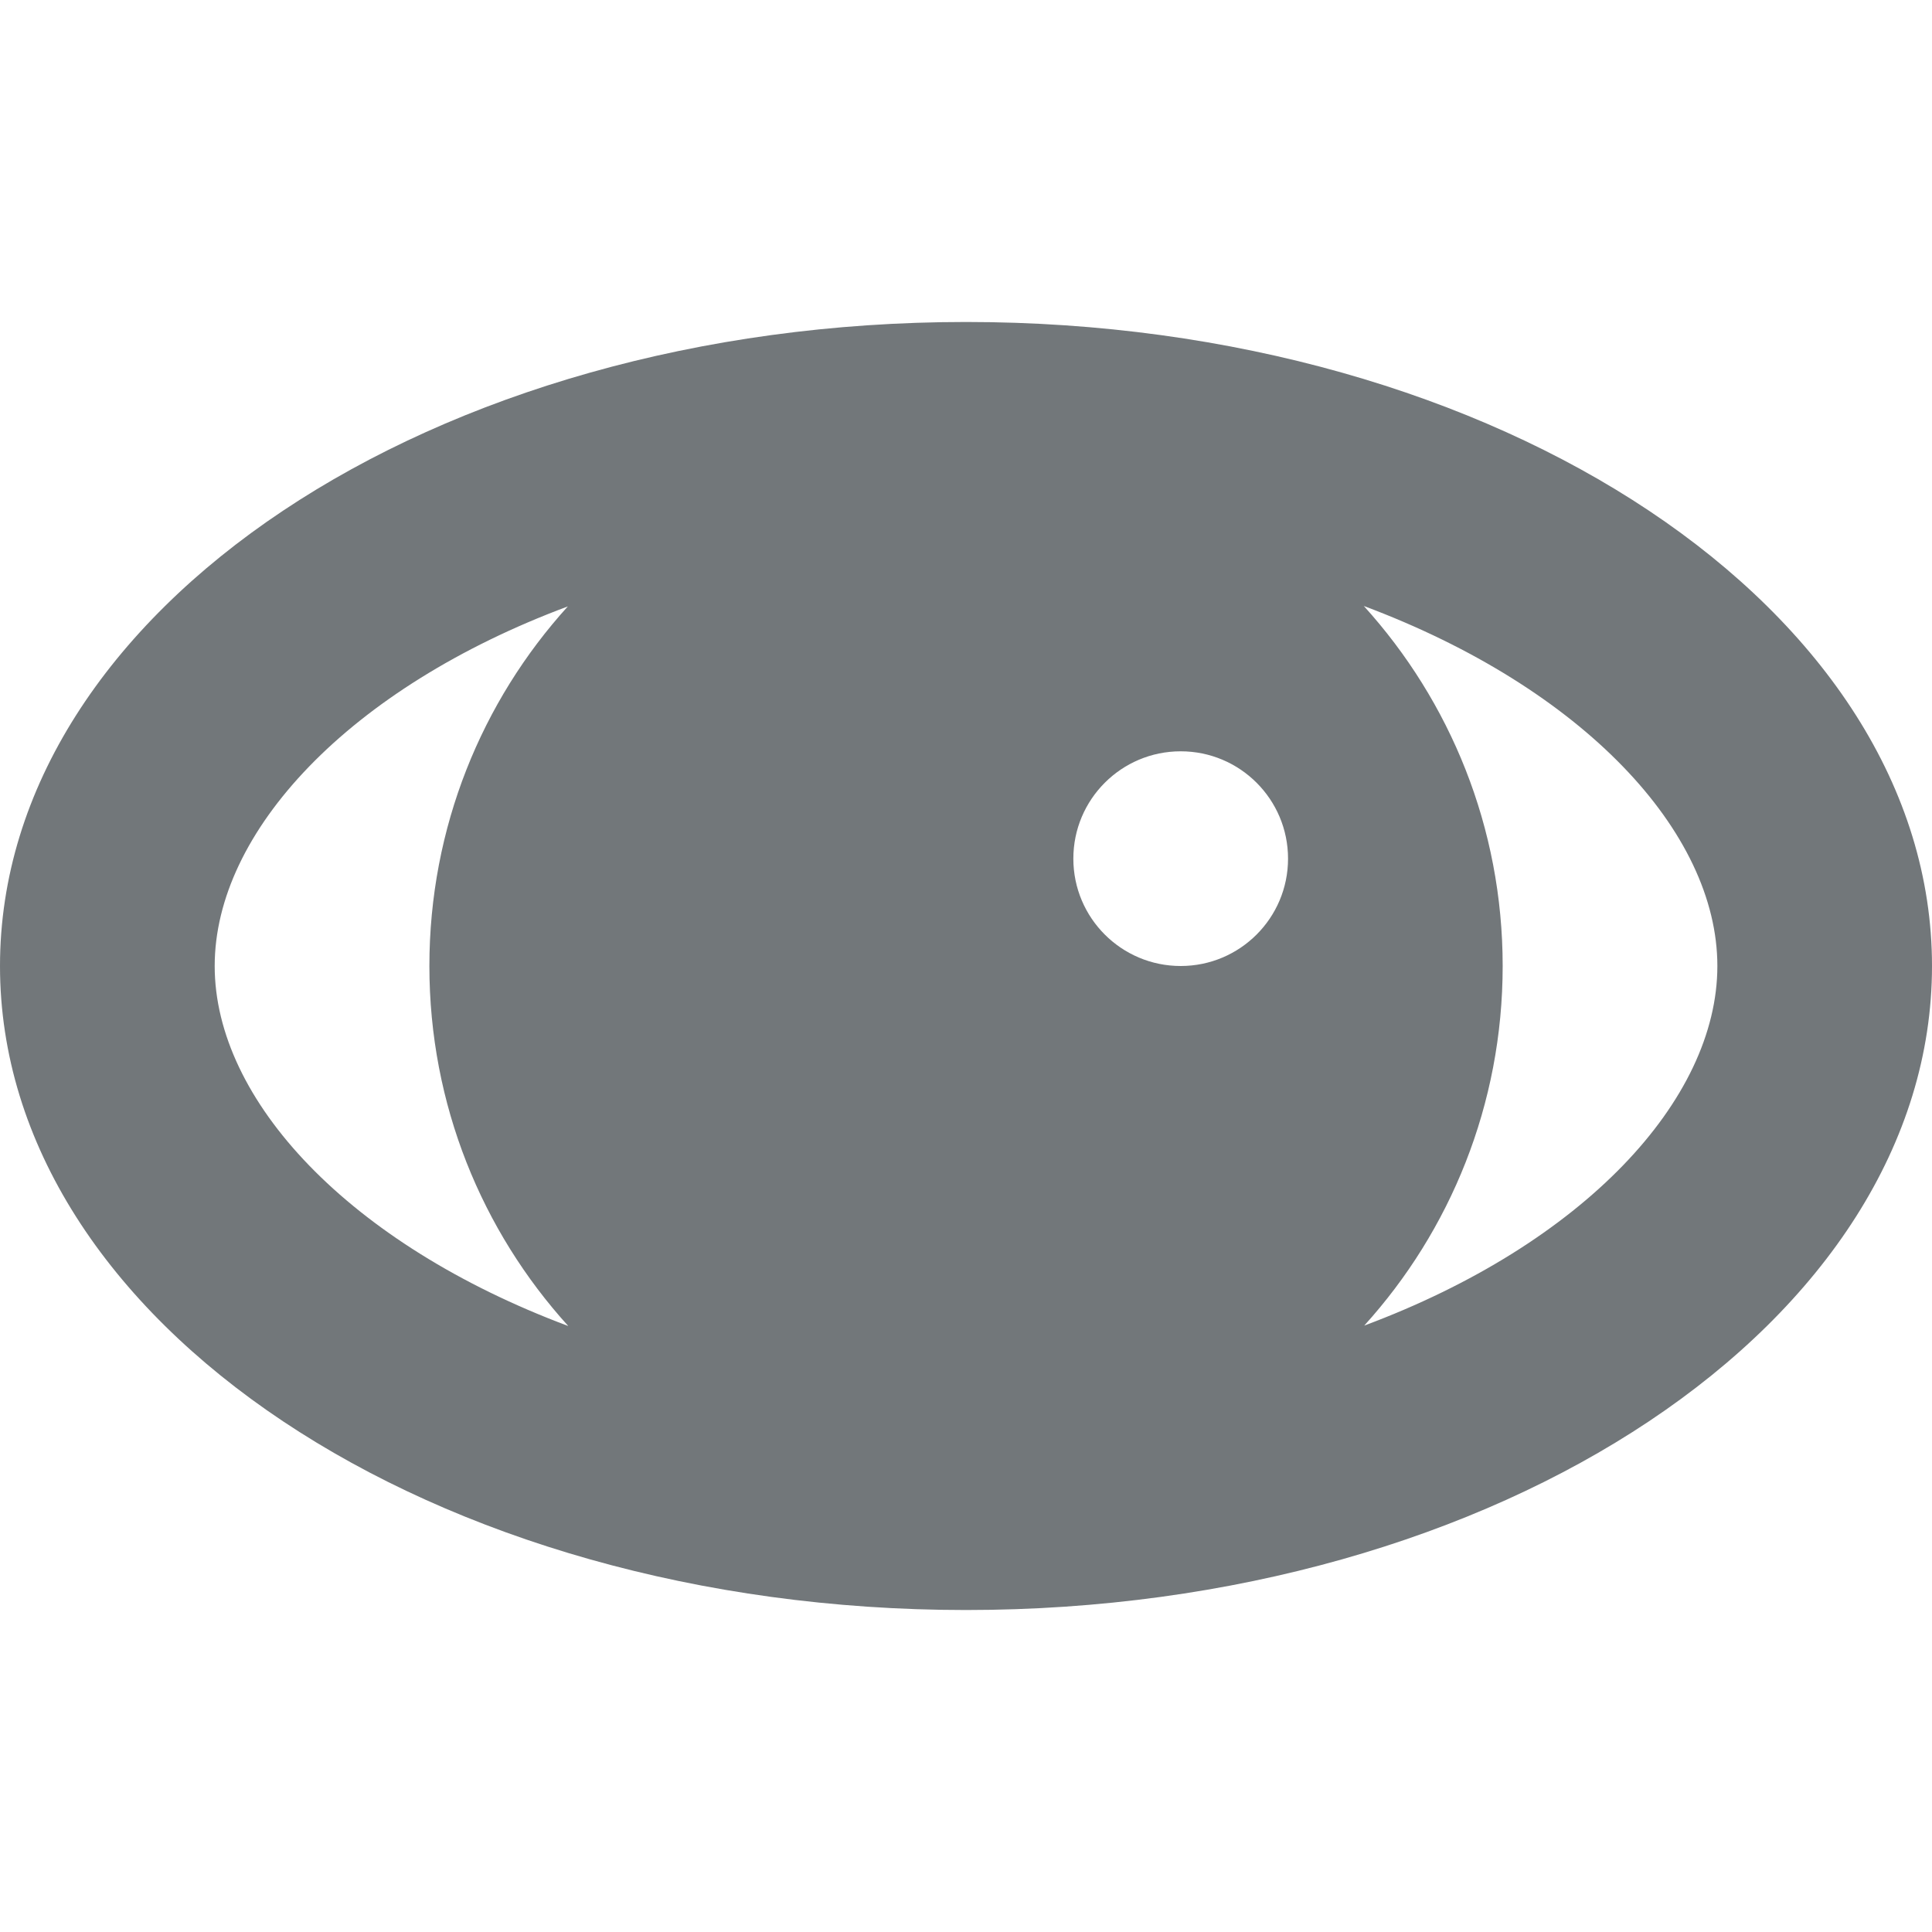 <?xml version="1.0" encoding="utf-8"?>
<!-- Generated by IcoMoon.io -->
<!DOCTYPE svg PUBLIC "-//W3C//DTD SVG 1.1//EN" "http://www.w3.org/Graphics/SVG/1.1/DTD/svg11.dtd">
<svg version="1.1" xmlns="http://www.w3.org/2000/svg" xmlns:xlink="http://www.w3.org/1999/xlink" width="32" height="32" viewBox="0 0 32 32">
<path fill="#72777a" d="M16 5.333c-8.836 0-16 4.782-16 10.667s7.164 10.667 16 10.667 16-4.782 16-10.667-7.164-10.667-16-10.667zM19.556 16c-0.982 0-1.778-0.796-1.778-1.778s0.796-1.778 1.778-1.778c0.982 0 1.778 0.796 1.778 1.778s-0.796 1.778-1.778 1.778zM3.556 16c0-2.222 2.222-4.604 5.849-5.956-1.423 1.569-2.293 3.66-2.293 5.956s0.871 4.387 2.3 5.963c-3.633-1.359-5.856-3.741-5.856-5.963zM22.596 21.956c1.422-1.569 2.293-3.66 2.293-5.956s-0.871-4.387-2.3-5.963c3.633 1.359 5.856 3.741 5.856 5.963s-2.222 4.604-5.849 5.956z"></path>
</svg>

